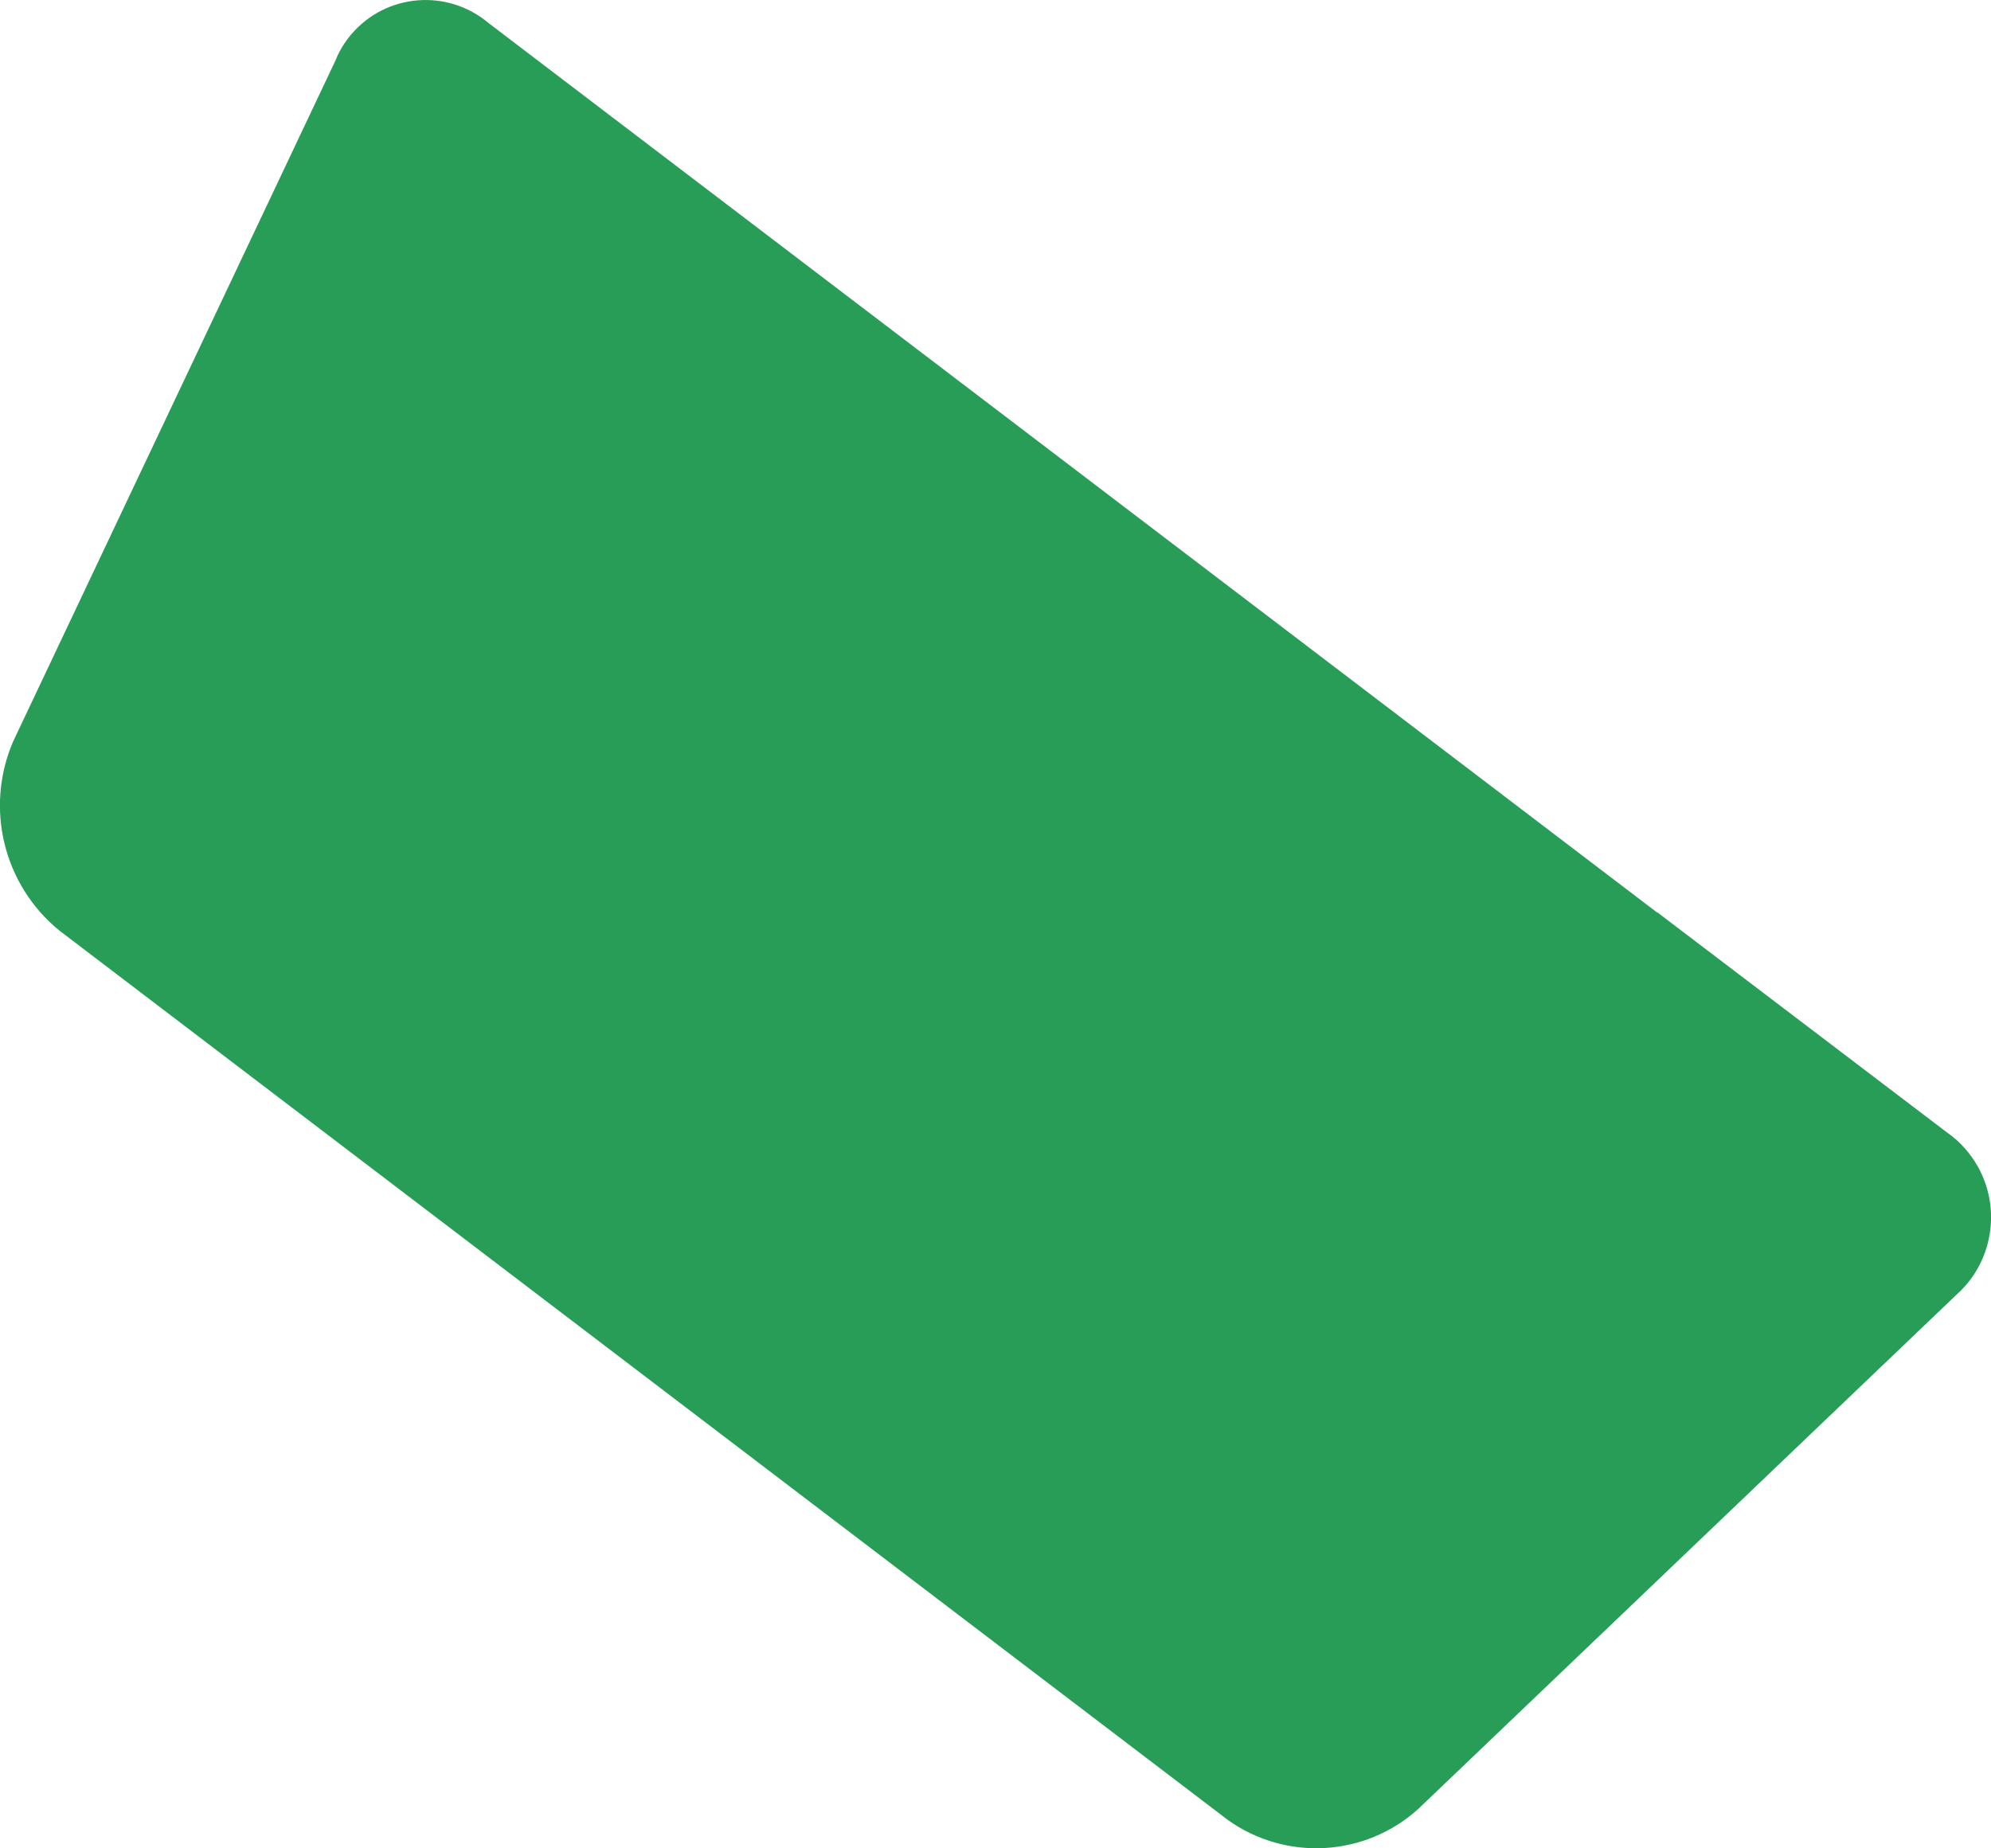 <?xml version="1.0" encoding="UTF-8"?><svg id="uuid-f02475a9-1680-4c75-9182-7dfa9998d4ad" xmlns="http://www.w3.org/2000/svg" width="105.94" height="98.37" viewBox="0 0 105.94 98.37"><g id="uuid-2ee192e8-e840-4f03-8779-cd36e618df78"><path d="M88.18,48.57L26,1.23c-2.19-1.85-5.46-1.58-7.31.6-.35.41-.64.88-.84,1.39L.7,39.46c-1.52,3.53-.52,7.63,2.45,10.06l62.18,47.34c3.09,2.21,7.31,1.97,10.13-.58l28.62-27.35c2.28-2.02,2.5-5.51.48-7.8-.28-.32-.6-.61-.95-.85l-15.42-11.72Z" fill="#289d57"/></g></svg>
